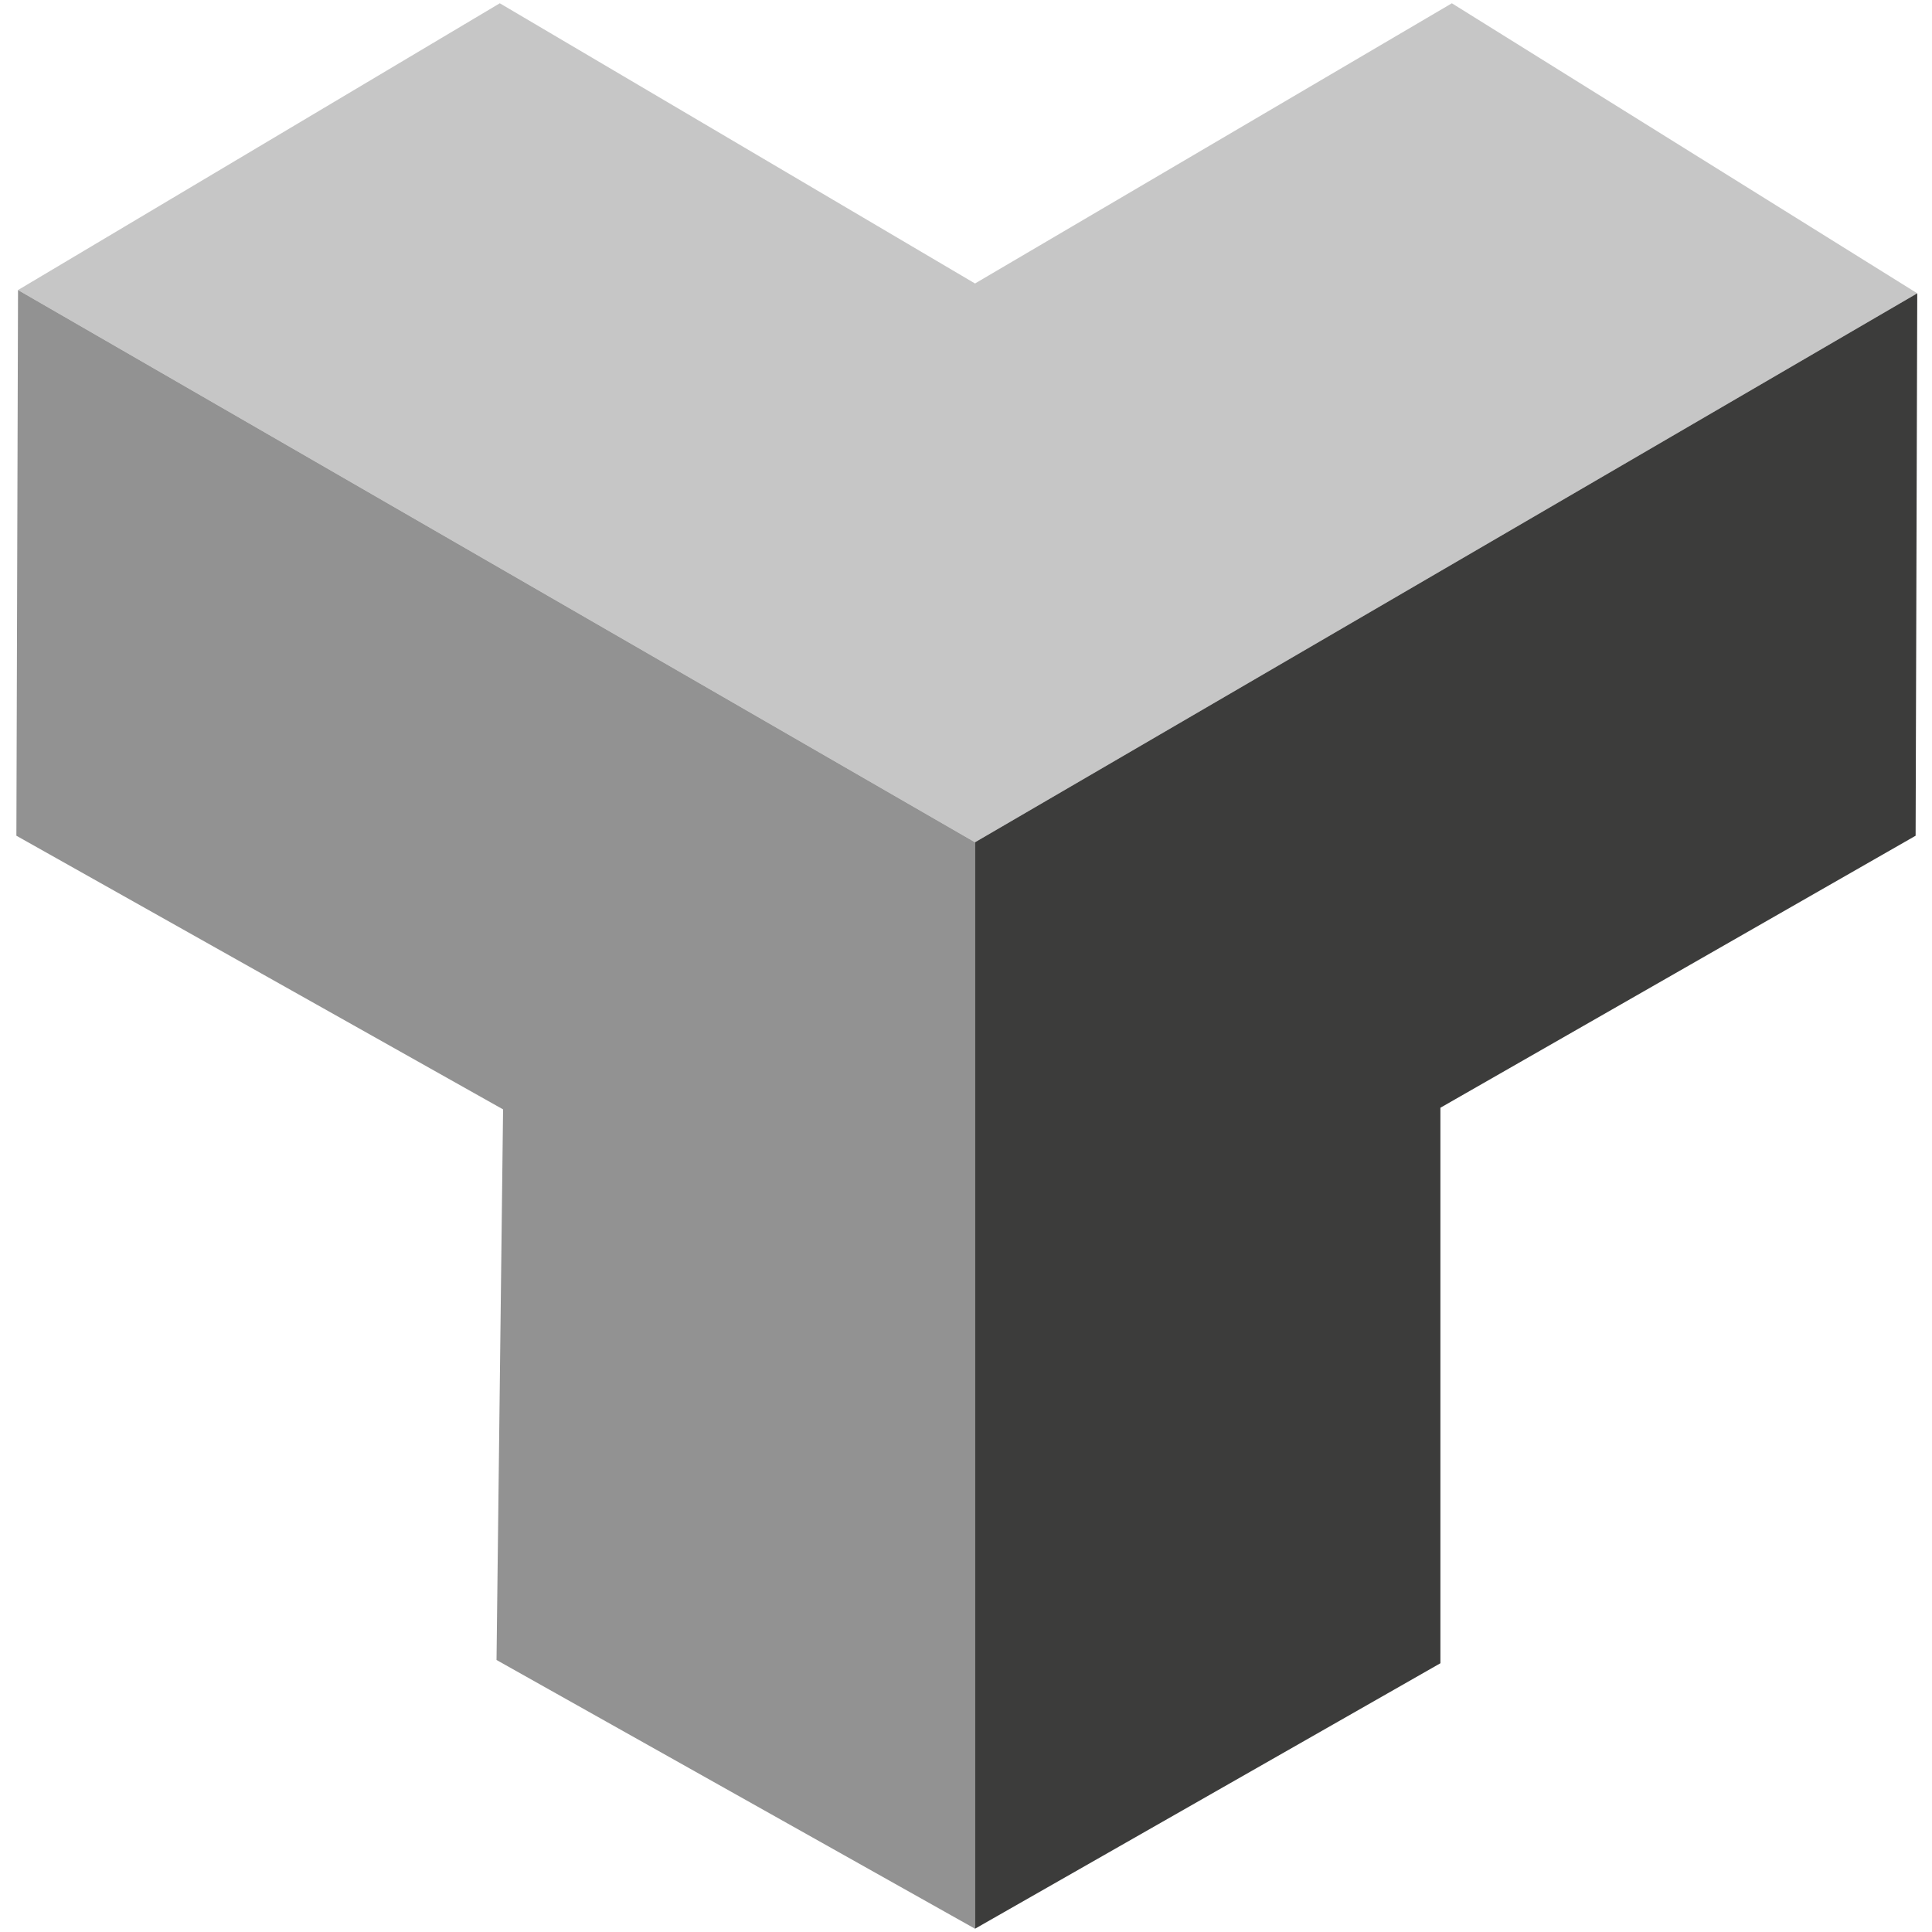 <?xml version="1.0" encoding="utf-8"?>
<!-- Generator: Adobe Illustrator 23.1.0, SVG Export Plug-In . SVG Version: 6.00 Build 0)  -->
<svg version="1.1" id="Слой_1" xmlns="http://www.w3.org/2000/svg" xmlns:xlink="http://www.w3.org/1999/xlink" x="0px" y="0px"
	 viewBox="0 0 117.9 117.9" style="enable-background:new 0 0 117.9 117.9;" xml:space="preserve">
<style type="text/css">
	.st0{fill:#FF0000;}
	.st1{fill:#C6C6C6;}
	.st2{fill:#929292;}
	.st3{fill:#3C3C3B;}
</style>
<path class="st0" d="M72.2,165.6"/>
<polygon class="st1" points="1.1,17.7 59.5,51.4 117,17.9 88.6,0.2 59.5,17.3 30.5,0.2 "/>
<polygon class="st2" points="1.1,17.7 59.5,51.4 59.5,117.7 30.3,101.3 30.7,67.7 1,51 "/>
<polygon class="st3" points="59.5,51.4 59.5,117.7 87.9,101.5 87.9,67.6 116.9,51 117,17.9 "/>
</svg>
